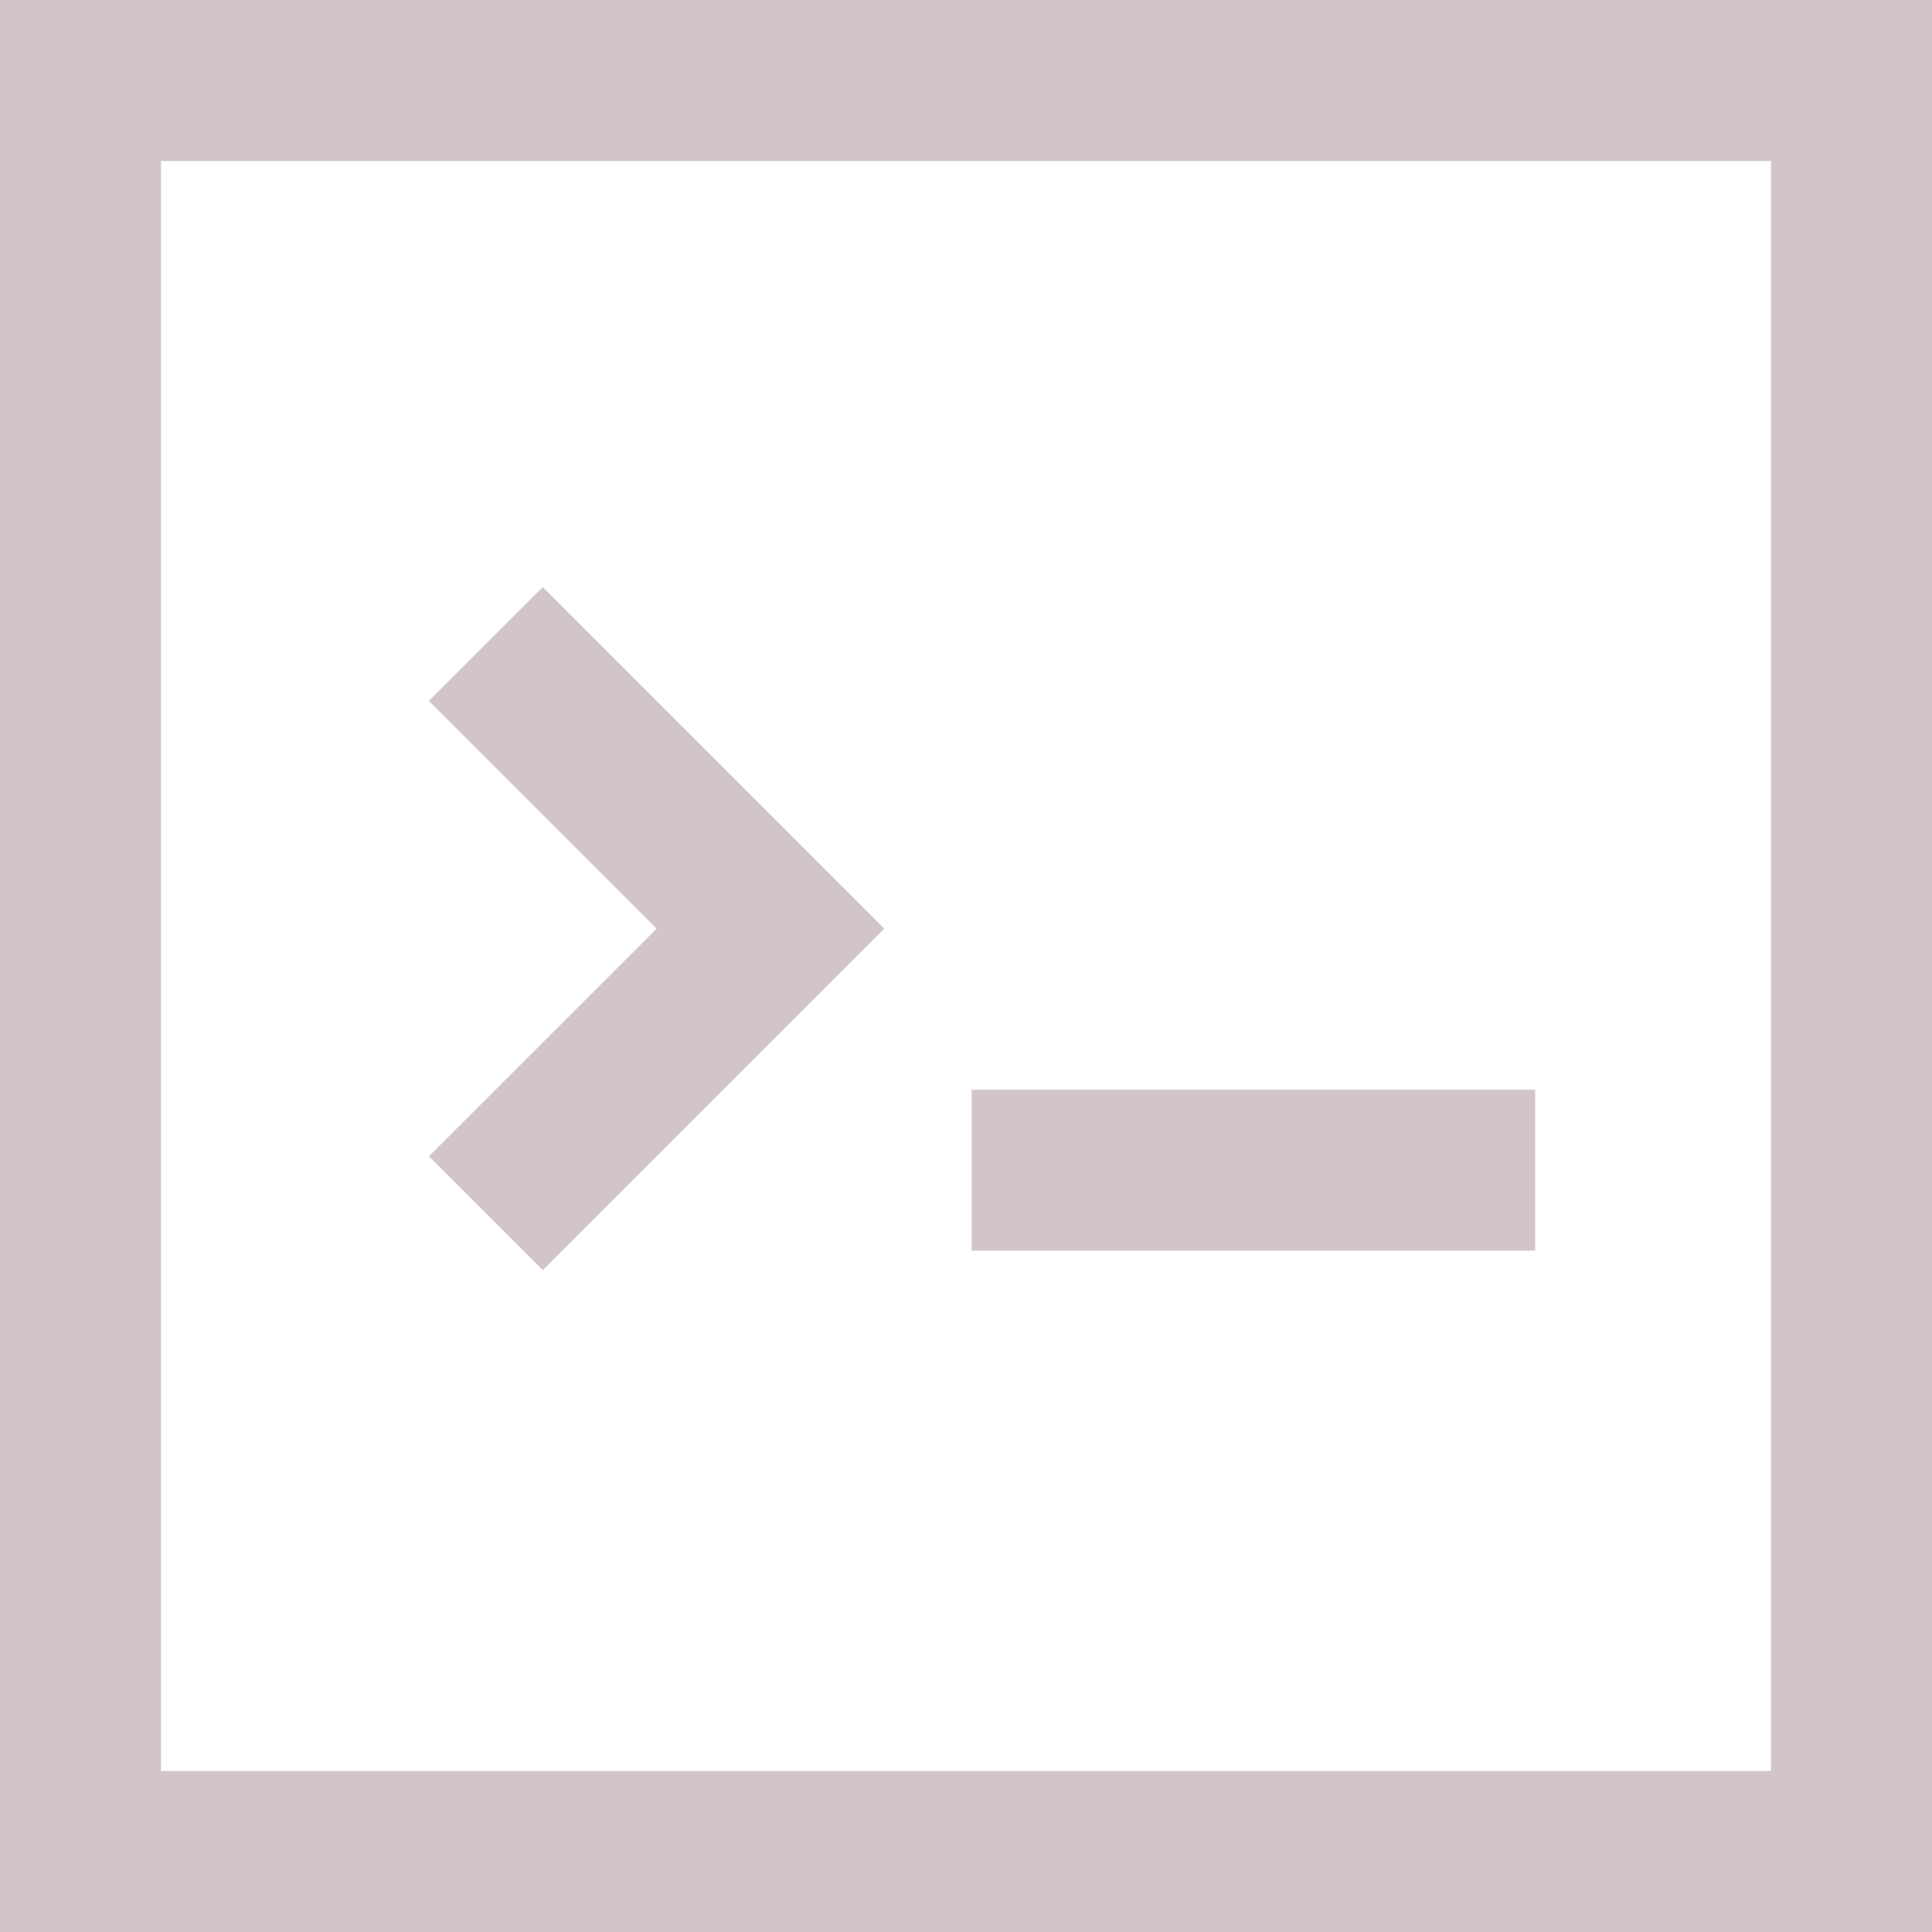 <svg width="18" height="18" viewBox="0 0 18 18" fill="none" xmlns="http://www.w3.org/2000/svg">
<path d="M8.239 8.652L5.057 11.834L3.996 10.773L6.118 8.652L3.996 6.53L5.057 5.47L8.239 8.652Z" fill="#D1C5CA"/>
<path d="M9.053 11.652L14.303 11.652V10.152L9.053 10.152V11.652Z" fill="#D1C5CA"/>
<path fill-rule="evenodd" clip-rule="evenodd" d="M0 0H18V18H0V0ZM1.5 1.5V16.5H16.5V1.5H1.5Z" fill="#D1C5CA"/>
</svg>
